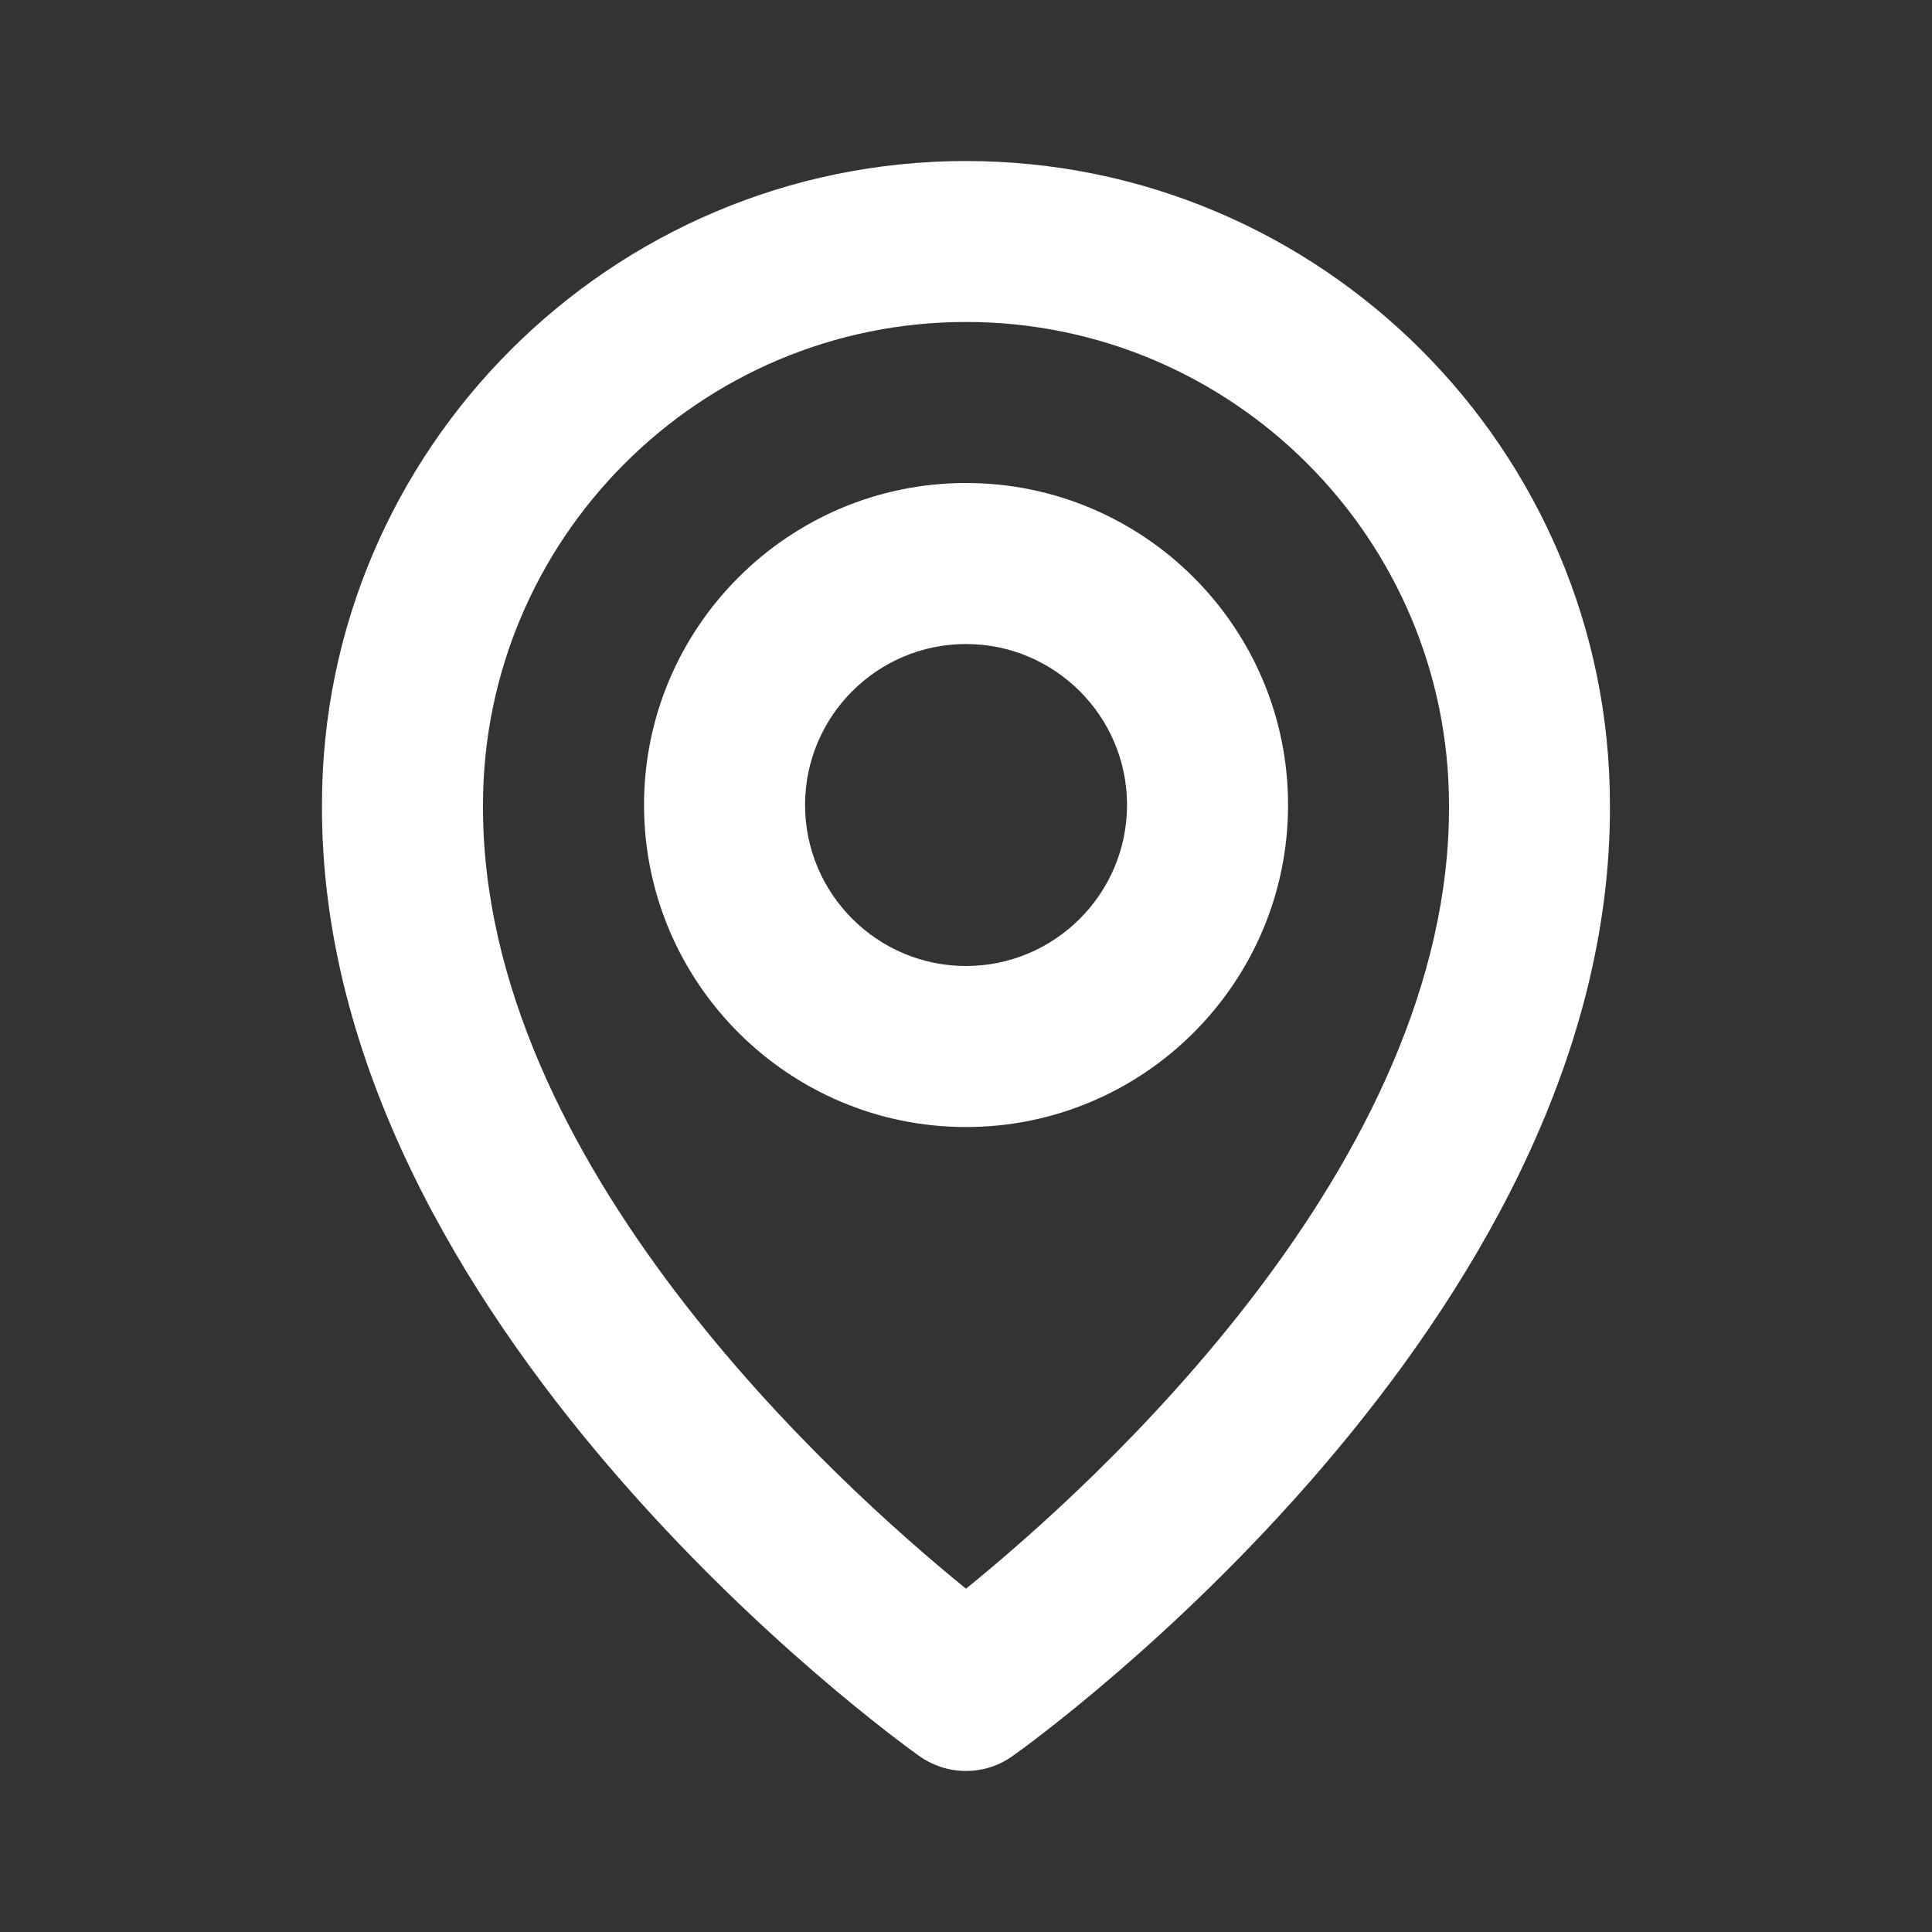 <svg width="20" height="20" viewBox="0 0 20 20" fill="none" xmlns="http://www.w3.org/2000/svg">
<rect x="0" y="0" width="20" height="20" fill="#333333" stroke="none"/>
<path d="M10 11.667C11.839 11.667 13.334 10.172 13.334 8.333C13.334 6.495 11.839 5 10 5C8.162 5 6.667 6.495 6.667 8.333C6.667 10.172 8.162 11.667 10 11.667ZM10 6.667C10.919 6.667 11.667 7.414 11.667 8.333C11.667 9.252 10.919 10 10 10C9.081 10 8.334 9.252 8.334 8.333C8.334 7.414 9.081 6.667 10 6.667Z" fill="white"/>
<path d="M9.516 18.178C9.658 18.279 9.826 18.333 10 18.333C10.173 18.333 10.342 18.279 10.483 18.178C10.736 17.999 16.691 13.7 16.666 8.333C16.666 4.657 13.676 1.667 10 1.667C6.324 1.667 3.333 4.657 3.333 8.329C3.309 13.7 9.263 17.999 9.516 18.178ZM10 3.333C12.757 3.333 15 5.576 15 8.337C15.017 12.036 11.343 15.357 10 16.446C8.657 15.356 4.982 12.034 5 8.333C5 5.576 7.242 3.333 10 3.333Z" fill="white"/>
</svg>
